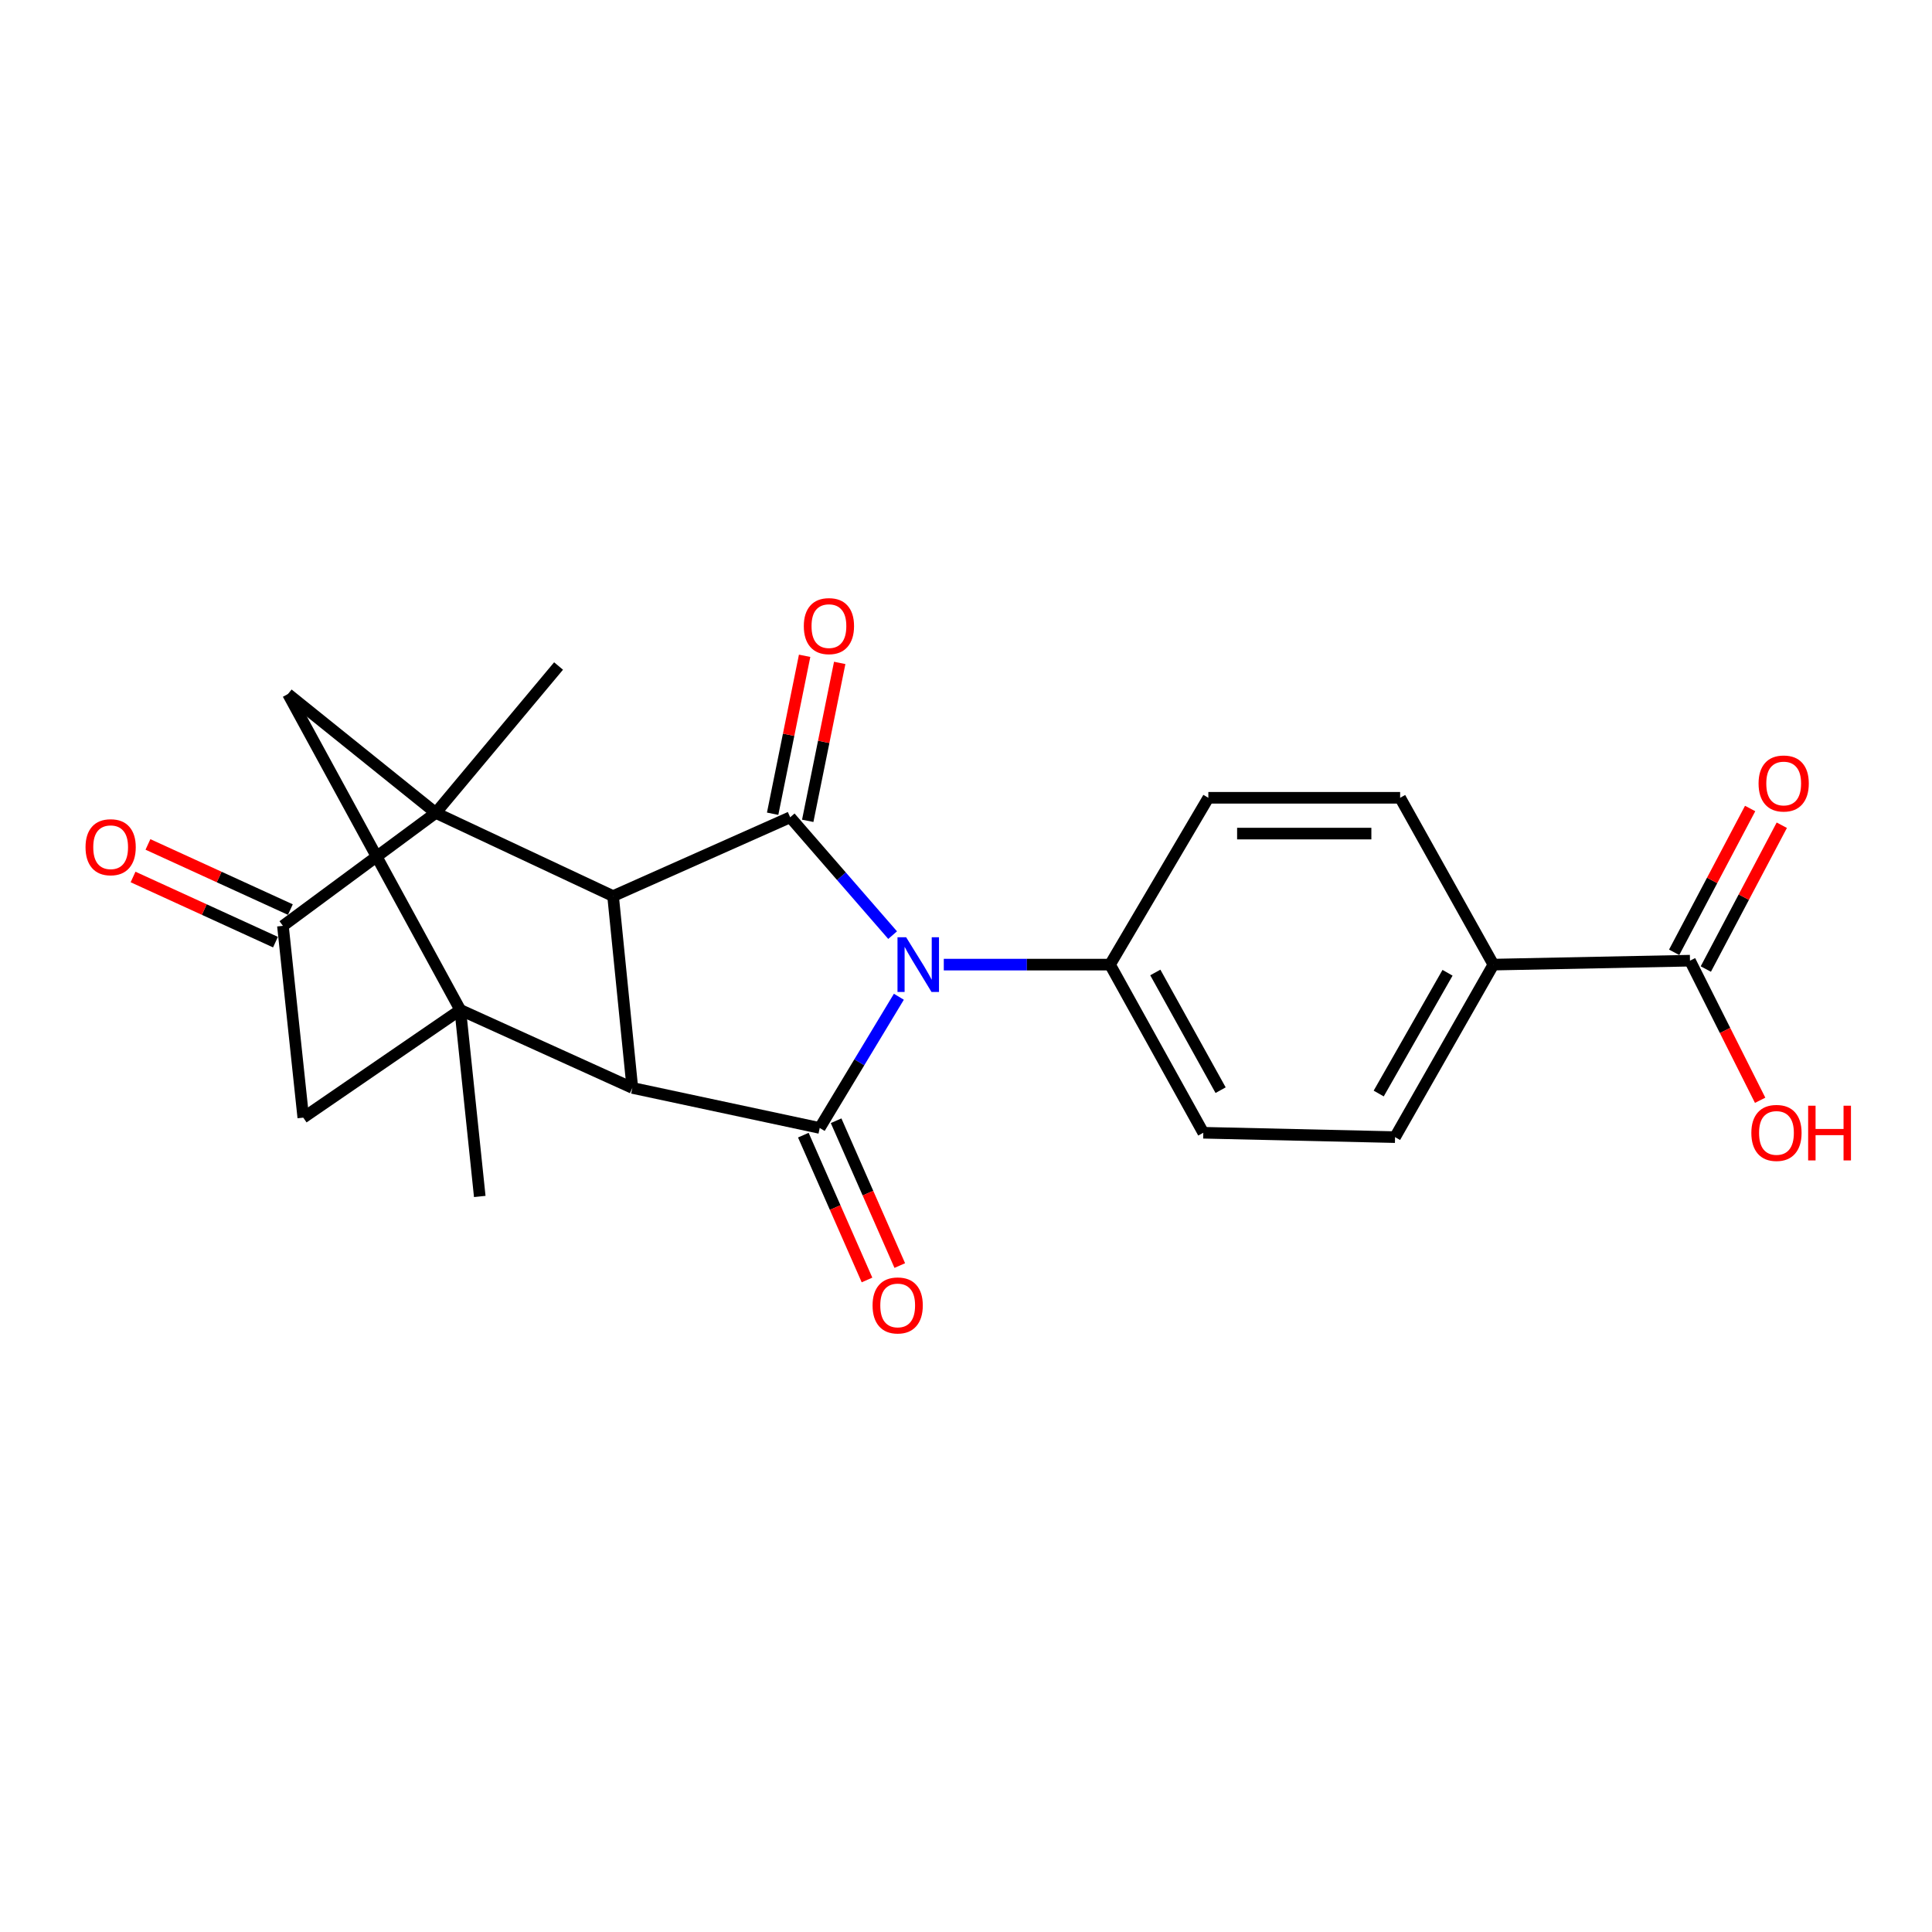 <?xml version='1.0' encoding='iso-8859-1'?>
<svg version='1.1' baseProfile='full'
              xmlns='http://www.w3.org/2000/svg'
                      xmlns:rdkit='http://www.rdkit.org/xml'
                      xmlns:xlink='http://www.w3.org/1999/xlink'
                  xml:space='preserve'
width='1000px' height='1000px' viewBox='0 0 1000 1000'>
<!-- END OF HEADER -->
<rect style='opacity:1.0;fill:#FFFFFF;stroke:none' width='1000' height='1000' x='0' y='0'> </rect>
<path class='bond-0' d='M 462.018,484.023 L 435.508,453.524' style='fill:none;fill-rule:evenodd;stroke:#0000FF;stroke-width:6px;stroke-linecap:butt;stroke-linejoin:miter;stroke-opacity:1' />
<path class='bond-0' d='M 435.508,453.524 L 408.998,423.025' style='fill:none;fill-rule:evenodd;stroke:#000000;stroke-width:6px;stroke-linecap:butt;stroke-linejoin:miter;stroke-opacity:1' />
<path class='bond-1' d='M 465.252,515.914 L 444.769,549.868' style='fill:none;fill-rule:evenodd;stroke:#0000FF;stroke-width:6px;stroke-linecap:butt;stroke-linejoin:miter;stroke-opacity:1' />
<path class='bond-1' d='M 444.769,549.868 L 424.285,583.823' style='fill:none;fill-rule:evenodd;stroke:#000000;stroke-width:6px;stroke-linecap:butt;stroke-linejoin:miter;stroke-opacity:1' />
<path class='bond-9' d='M 488.505,499.285 L 531.523,499.285' style='fill:none;fill-rule:evenodd;stroke:#0000FF;stroke-width:6px;stroke-linecap:butt;stroke-linejoin:miter;stroke-opacity:1' />
<path class='bond-9' d='M 531.523,499.285 L 574.542,499.285' style='fill:none;fill-rule:evenodd;stroke:#000000;stroke-width:6px;stroke-linecap:butt;stroke-linejoin:miter;stroke-opacity:1' />
<path class='bond-3' d='M 408.998,423.025 L 317.327,463.821' style='fill:none;fill-rule:evenodd;stroke:#000000;stroke-width:6px;stroke-linecap:butt;stroke-linejoin:miter;stroke-opacity:1' />
<path class='bond-12' d='M 418.079,424.864 L 426.355,383.991' style='fill:none;fill-rule:evenodd;stroke:#000000;stroke-width:6px;stroke-linecap:butt;stroke-linejoin:miter;stroke-opacity:1' />
<path class='bond-12' d='M 426.355,383.991 L 434.632,343.118' style='fill:none;fill-rule:evenodd;stroke:#FF0000;stroke-width:6px;stroke-linecap:butt;stroke-linejoin:miter;stroke-opacity:1' />
<path class='bond-12' d='M 399.918,421.186 L 408.194,380.313' style='fill:none;fill-rule:evenodd;stroke:#000000;stroke-width:6px;stroke-linecap:butt;stroke-linejoin:miter;stroke-opacity:1' />
<path class='bond-12' d='M 408.194,380.313 L 416.471,339.44' style='fill:none;fill-rule:evenodd;stroke:#FF0000;stroke-width:6px;stroke-linecap:butt;stroke-linejoin:miter;stroke-opacity:1' />
<path class='bond-4' d='M 424.285,583.823 L 327.302,563.1' style='fill:none;fill-rule:evenodd;stroke:#000000;stroke-width:6px;stroke-linecap:butt;stroke-linejoin:miter;stroke-opacity:1' />
<path class='bond-11' d='M 415.804,587.551 L 432.282,625.03' style='fill:none;fill-rule:evenodd;stroke:#000000;stroke-width:6px;stroke-linecap:butt;stroke-linejoin:miter;stroke-opacity:1' />
<path class='bond-11' d='M 432.282,625.03 L 448.76,662.509' style='fill:none;fill-rule:evenodd;stroke:#FF0000;stroke-width:6px;stroke-linecap:butt;stroke-linejoin:miter;stroke-opacity:1' />
<path class='bond-11' d='M 432.767,580.094 L 449.245,617.572' style='fill:none;fill-rule:evenodd;stroke:#000000;stroke-width:6px;stroke-linecap:butt;stroke-linejoin:miter;stroke-opacity:1' />
<path class='bond-11' d='M 449.245,617.572 L 465.723,655.051' style='fill:none;fill-rule:evenodd;stroke:#FF0000;stroke-width:6px;stroke-linecap:butt;stroke-linejoin:miter;stroke-opacity:1' />
<path class='bond-2' d='M 225.543,420.75 L 317.327,463.821' style='fill:none;fill-rule:evenodd;stroke:#000000;stroke-width:6px;stroke-linecap:butt;stroke-linejoin:miter;stroke-opacity:1' />
<path class='bond-7' d='M 225.543,420.75 L 146.441,479.222' style='fill:none;fill-rule:evenodd;stroke:#000000;stroke-width:6px;stroke-linecap:butt;stroke-linejoin:miter;stroke-opacity:1' />
<path class='bond-20' d='M 225.543,420.75 L 289.11,344.726' style='fill:none;fill-rule:evenodd;stroke:#000000;stroke-width:6px;stroke-linecap:butt;stroke-linejoin:miter;stroke-opacity:1' />
<path class='bond-26' d='M 225.543,420.75 L 149.056,359.22' style='fill:none;fill-rule:evenodd;stroke:#000000;stroke-width:6px;stroke-linecap:butt;stroke-linejoin:miter;stroke-opacity:1' />
<path class='bond-23' d='M 317.327,463.821 L 327.302,563.1' style='fill:none;fill-rule:evenodd;stroke:#000000;stroke-width:6px;stroke-linecap:butt;stroke-linejoin:miter;stroke-opacity:1' />
<path class='bond-5' d='M 327.302,563.1 L 238.236,522.736' style='fill:none;fill-rule:evenodd;stroke:#000000;stroke-width:6px;stroke-linecap:butt;stroke-linejoin:miter;stroke-opacity:1' />
<path class='bond-6' d='M 238.236,522.736 L 149.056,359.22' style='fill:none;fill-rule:evenodd;stroke:#000000;stroke-width:6px;stroke-linecap:butt;stroke-linejoin:miter;stroke-opacity:1' />
<path class='bond-8' d='M 238.236,522.736 L 156.982,578.49' style='fill:none;fill-rule:evenodd;stroke:#000000;stroke-width:6px;stroke-linecap:butt;stroke-linejoin:miter;stroke-opacity:1' />
<path class='bond-21' d='M 238.236,522.736 L 248.324,619.287' style='fill:none;fill-rule:evenodd;stroke:#000000;stroke-width:6px;stroke-linecap:butt;stroke-linejoin:miter;stroke-opacity:1' />
<path class='bond-14' d='M 150.295,470.796 L 113.436,453.937' style='fill:none;fill-rule:evenodd;stroke:#000000;stroke-width:6px;stroke-linecap:butt;stroke-linejoin:miter;stroke-opacity:1' />
<path class='bond-14' d='M 113.436,453.937 L 76.576,437.077' style='fill:none;fill-rule:evenodd;stroke:#FF0000;stroke-width:6px;stroke-linecap:butt;stroke-linejoin:miter;stroke-opacity:1' />
<path class='bond-14' d='M 142.587,487.647 L 105.728,470.788' style='fill:none;fill-rule:evenodd;stroke:#000000;stroke-width:6px;stroke-linecap:butt;stroke-linejoin:miter;stroke-opacity:1' />
<path class='bond-14' d='M 105.728,470.788 L 68.869,453.928' style='fill:none;fill-rule:evenodd;stroke:#FF0000;stroke-width:6px;stroke-linecap:butt;stroke-linejoin:miter;stroke-opacity:1' />
<path class='bond-25' d='M 146.441,479.222 L 156.982,578.49' style='fill:none;fill-rule:evenodd;stroke:#000000;stroke-width:6px;stroke-linecap:butt;stroke-linejoin:miter;stroke-opacity:1' />
<path class='bond-16' d='M 574.542,499.285 L 625.437,412.936' style='fill:none;fill-rule:evenodd;stroke:#000000;stroke-width:6px;stroke-linecap:butt;stroke-linejoin:miter;stroke-opacity:1' />
<path class='bond-17' d='M 574.542,499.285 L 622.822,586.314' style='fill:none;fill-rule:evenodd;stroke:#000000;stroke-width:6px;stroke-linecap:butt;stroke-linejoin:miter;stroke-opacity:1' />
<path class='bond-17' d='M 597.987,503.35 L 631.784,564.27' style='fill:none;fill-rule:evenodd;stroke:#000000;stroke-width:6px;stroke-linecap:butt;stroke-linejoin:miter;stroke-opacity:1' />
<path class='bond-10' d='M 874.735,497.247 L 772.976,499.285' style='fill:none;fill-rule:evenodd;stroke:#000000;stroke-width:6px;stroke-linecap:butt;stroke-linejoin:miter;stroke-opacity:1' />
<path class='bond-15' d='M 882.927,501.575 L 902.591,464.355' style='fill:none;fill-rule:evenodd;stroke:#000000;stroke-width:6px;stroke-linecap:butt;stroke-linejoin:miter;stroke-opacity:1' />
<path class='bond-15' d='M 902.591,464.355 L 922.255,427.136' style='fill:none;fill-rule:evenodd;stroke:#FF0000;stroke-width:6px;stroke-linecap:butt;stroke-linejoin:miter;stroke-opacity:1' />
<path class='bond-15' d='M 866.543,492.919 L 886.207,455.699' style='fill:none;fill-rule:evenodd;stroke:#000000;stroke-width:6px;stroke-linecap:butt;stroke-linejoin:miter;stroke-opacity:1' />
<path class='bond-15' d='M 886.207,455.699 L 905.871,418.48' style='fill:none;fill-rule:evenodd;stroke:#FF0000;stroke-width:6px;stroke-linecap:butt;stroke-linejoin:miter;stroke-opacity:1' />
<path class='bond-22' d='M 874.735,497.247 L 892.891,533.374' style='fill:none;fill-rule:evenodd;stroke:#000000;stroke-width:6px;stroke-linecap:butt;stroke-linejoin:miter;stroke-opacity:1' />
<path class='bond-22' d='M 892.891,533.374 L 911.046,569.502' style='fill:none;fill-rule:evenodd;stroke:#FF0000;stroke-width:6px;stroke-linecap:butt;stroke-linejoin:miter;stroke-opacity:1' />
<path class='bond-13' d='M 772.976,499.285 L 722.08,588.578' style='fill:none;fill-rule:evenodd;stroke:#000000;stroke-width:6px;stroke-linecap:butt;stroke-linejoin:miter;stroke-opacity:1' />
<path class='bond-13' d='M 749.243,503.504 L 713.616,566.009' style='fill:none;fill-rule:evenodd;stroke:#000000;stroke-width:6px;stroke-linecap:butt;stroke-linejoin:miter;stroke-opacity:1' />
<path class='bond-24' d='M 772.976,499.285 L 724.705,412.936' style='fill:none;fill-rule:evenodd;stroke:#000000;stroke-width:6px;stroke-linecap:butt;stroke-linejoin:miter;stroke-opacity:1' />
<path class='bond-18' d='M 625.437,412.936 L 724.705,412.936' style='fill:none;fill-rule:evenodd;stroke:#000000;stroke-width:6px;stroke-linecap:butt;stroke-linejoin:miter;stroke-opacity:1' />
<path class='bond-18' d='M 640.327,431.466 L 709.815,431.466' style='fill:none;fill-rule:evenodd;stroke:#000000;stroke-width:6px;stroke-linecap:butt;stroke-linejoin:miter;stroke-opacity:1' />
<path class='bond-19' d='M 622.822,586.314 L 722.08,588.578' style='fill:none;fill-rule:evenodd;stroke:#000000;stroke-width:6px;stroke-linecap:butt;stroke-linejoin:miter;stroke-opacity:1' />
<path  class='atom-0' d='M 469.024 485.125
L 478.304 500.125
Q 479.224 501.605, 480.704 504.285
Q 482.184 506.965, 482.264 507.125
L 482.264 485.125
L 486.024 485.125
L 486.024 513.445
L 482.144 513.445
L 472.184 497.045
Q 471.024 495.125, 469.784 492.925
Q 468.584 490.725, 468.224 490.045
L 468.224 513.445
L 464.544 513.445
L 464.544 485.125
L 469.024 485.125
' fill='#0000FF'/>
<path  class='atom-12' d='M 451.639 675.687
Q 451.639 668.887, 454.999 665.087
Q 458.359 661.287, 464.639 661.287
Q 470.919 661.287, 474.279 665.087
Q 477.639 668.887, 477.639 675.687
Q 477.639 682.567, 474.239 686.487
Q 470.839 690.367, 464.639 690.367
Q 458.399 690.367, 454.999 686.487
Q 451.639 682.607, 451.639 675.687
M 464.639 687.167
Q 468.959 687.167, 471.279 684.287
Q 473.639 681.367, 473.639 675.687
Q 473.639 670.127, 471.279 667.327
Q 468.959 664.487, 464.639 664.487
Q 460.319 664.487, 457.959 667.287
Q 455.639 670.087, 455.639 675.687
Q 455.639 681.407, 457.959 684.287
Q 460.319 687.167, 464.639 687.167
' fill='#FF0000'/>
<path  class='atom-13' d='M 416.052 324.073
Q 416.052 317.273, 419.412 313.473
Q 422.772 309.673, 429.052 309.673
Q 435.332 309.673, 438.692 313.473
Q 442.052 317.273, 442.052 324.073
Q 442.052 330.953, 438.652 334.873
Q 435.252 338.753, 429.052 338.753
Q 422.812 338.753, 419.412 334.873
Q 416.052 330.993, 416.052 324.073
M 429.052 335.553
Q 433.372 335.553, 435.692 332.673
Q 438.052 329.753, 438.052 324.073
Q 438.052 318.513, 435.692 315.713
Q 433.372 312.873, 429.052 312.873
Q 424.732 312.873, 422.372 315.673
Q 420.052 318.473, 420.052 324.073
Q 420.052 329.793, 422.372 332.673
Q 424.732 335.553, 429.052 335.553
' fill='#FF0000'/>
<path  class='atom-15' d='M 44.271 438.515
Q 44.271 431.715, 47.631 427.915
Q 50.991 424.115, 57.271 424.115
Q 63.551 424.115, 66.911 427.915
Q 70.271 431.715, 70.271 438.515
Q 70.271 445.395, 66.871 449.315
Q 63.471 453.195, 57.271 453.195
Q 51.031 453.195, 47.631 449.315
Q 44.271 445.435, 44.271 438.515
M 57.271 449.995
Q 61.591 449.995, 63.911 447.115
Q 66.271 444.195, 66.271 438.515
Q 66.271 432.955, 63.911 430.155
Q 61.591 427.315, 57.271 427.315
Q 52.951 427.315, 50.591 430.115
Q 48.271 432.915, 48.271 438.515
Q 48.271 444.235, 50.591 447.115
Q 52.951 449.995, 57.271 449.995
' fill='#FF0000'/>
<path  class='atom-16' d='M 910.232 405.532
Q 910.232 398.732, 913.592 394.932
Q 916.952 391.132, 923.232 391.132
Q 929.512 391.132, 932.872 394.932
Q 936.232 398.732, 936.232 405.532
Q 936.232 412.412, 932.832 416.332
Q 929.432 420.212, 923.232 420.212
Q 916.992 420.212, 913.592 416.332
Q 910.232 412.452, 910.232 405.532
M 923.232 417.012
Q 927.552 417.012, 929.872 414.132
Q 932.232 411.212, 932.232 405.532
Q 932.232 399.972, 929.872 397.172
Q 927.552 394.332, 923.232 394.332
Q 918.912 394.332, 916.552 397.132
Q 914.232 399.932, 914.232 405.532
Q 914.232 411.252, 916.552 414.132
Q 918.912 417.012, 923.232 417.012
' fill='#FF0000'/>
<path  class='atom-23' d='M 906.495 586.394
Q 906.495 579.594, 909.855 575.794
Q 913.215 571.994, 919.495 571.994
Q 925.775 571.994, 929.135 575.794
Q 932.495 579.594, 932.495 586.394
Q 932.495 593.274, 929.095 597.194
Q 925.695 601.074, 919.495 601.074
Q 913.255 601.074, 909.855 597.194
Q 906.495 593.314, 906.495 586.394
M 919.495 597.874
Q 923.815 597.874, 926.135 594.994
Q 928.495 592.074, 928.495 586.394
Q 928.495 580.834, 926.135 578.034
Q 923.815 575.194, 919.495 575.194
Q 915.175 575.194, 912.815 577.994
Q 910.495 580.794, 910.495 586.394
Q 910.495 592.114, 912.815 594.994
Q 915.175 597.874, 919.495 597.874
' fill='#FF0000'/>
<path  class='atom-23' d='M 935.895 572.314
L 939.735 572.314
L 939.735 584.354
L 954.215 584.354
L 954.215 572.314
L 958.055 572.314
L 958.055 600.634
L 954.215 600.634
L 954.215 587.554
L 939.735 587.554
L 939.735 600.634
L 935.895 600.634
L 935.895 572.314
' fill='#FF0000'/>
</svg>
